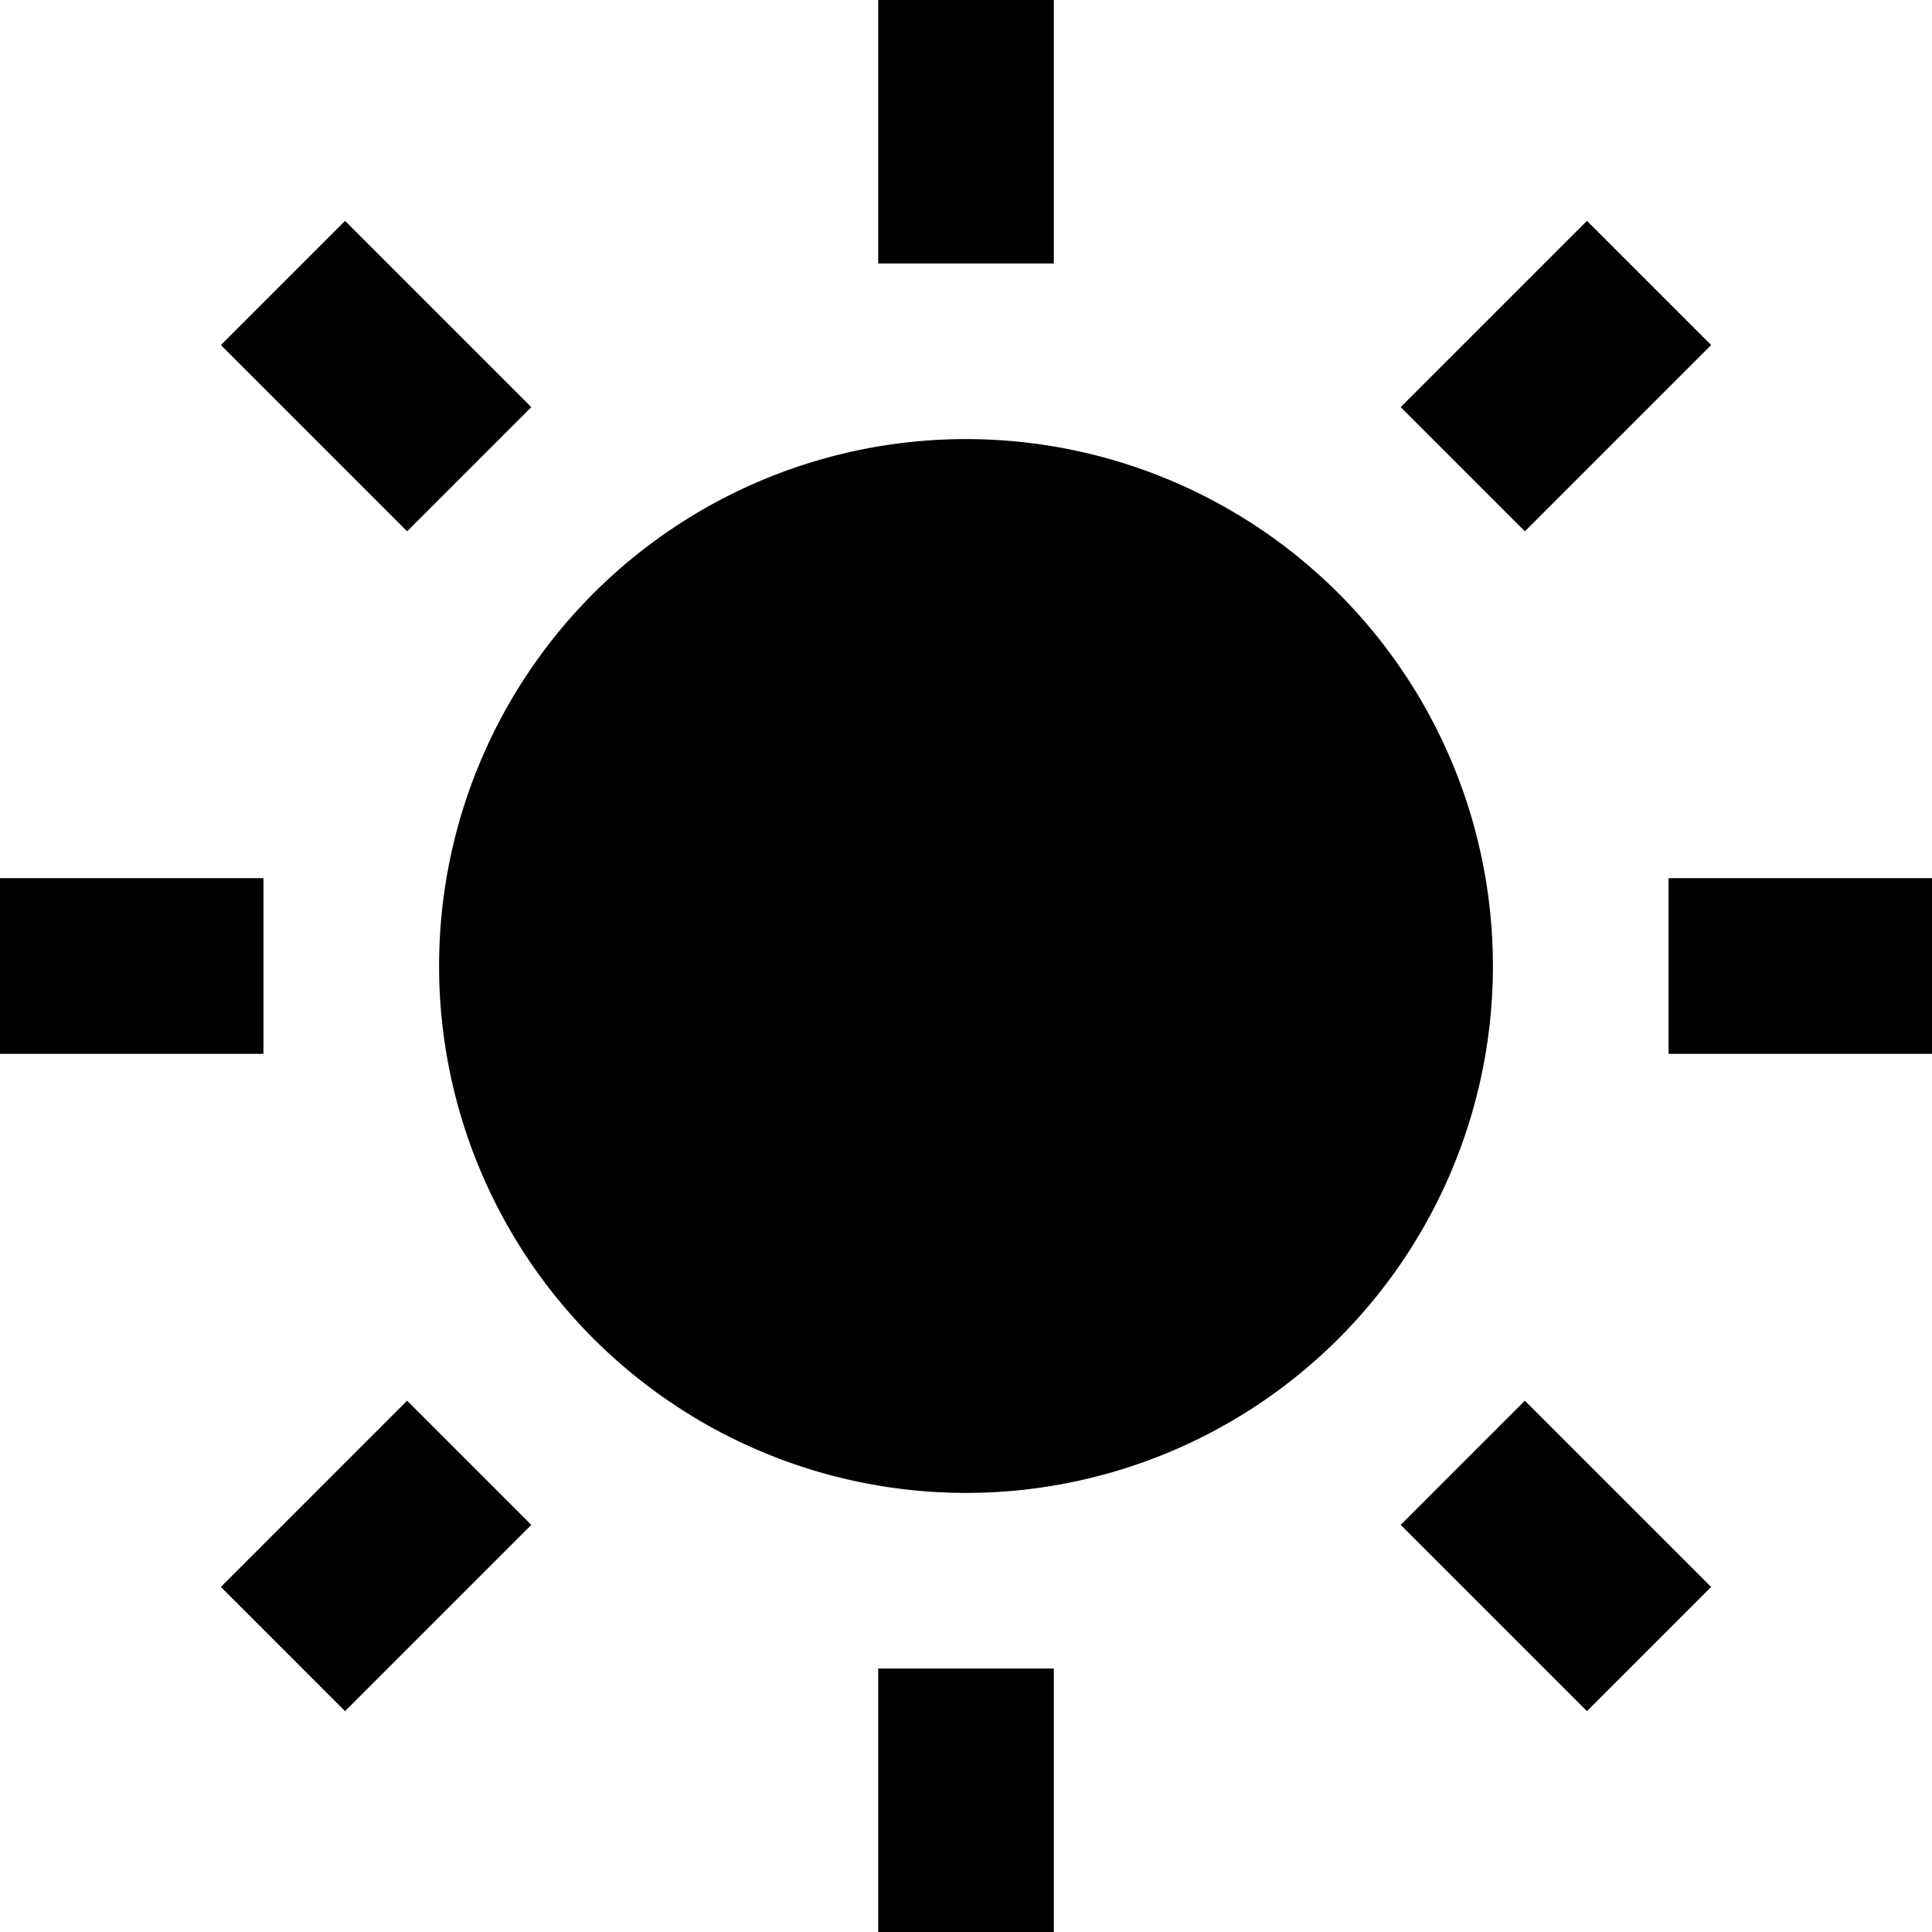 <svg xmlns="http://www.w3.org/2000/svg" width="22" height="22" viewBox="0 0 22 22">
  <path id="Path_29299" data-name="Path 29299" d="M12,18a6,6,0,1,1,6-6A6,6,0,0,1,12,18ZM11,1h2V4H11Zm0,19h2v3H11ZM3.515,4.929,4.929,3.515,7.05,5.636,5.636,7.05ZM16.95,18.364l1.414-1.414,2.121,2.121-1.414,1.414ZM19.071,3.515l1.414,1.414L18.364,7.05,16.95,5.636ZM5.636,16.95,7.05,18.364,4.929,20.485,3.515,19.071ZM23,11v2H20V11ZM4,11v2H1V11Z" transform="translate(-1 -1)"/>
</svg>
